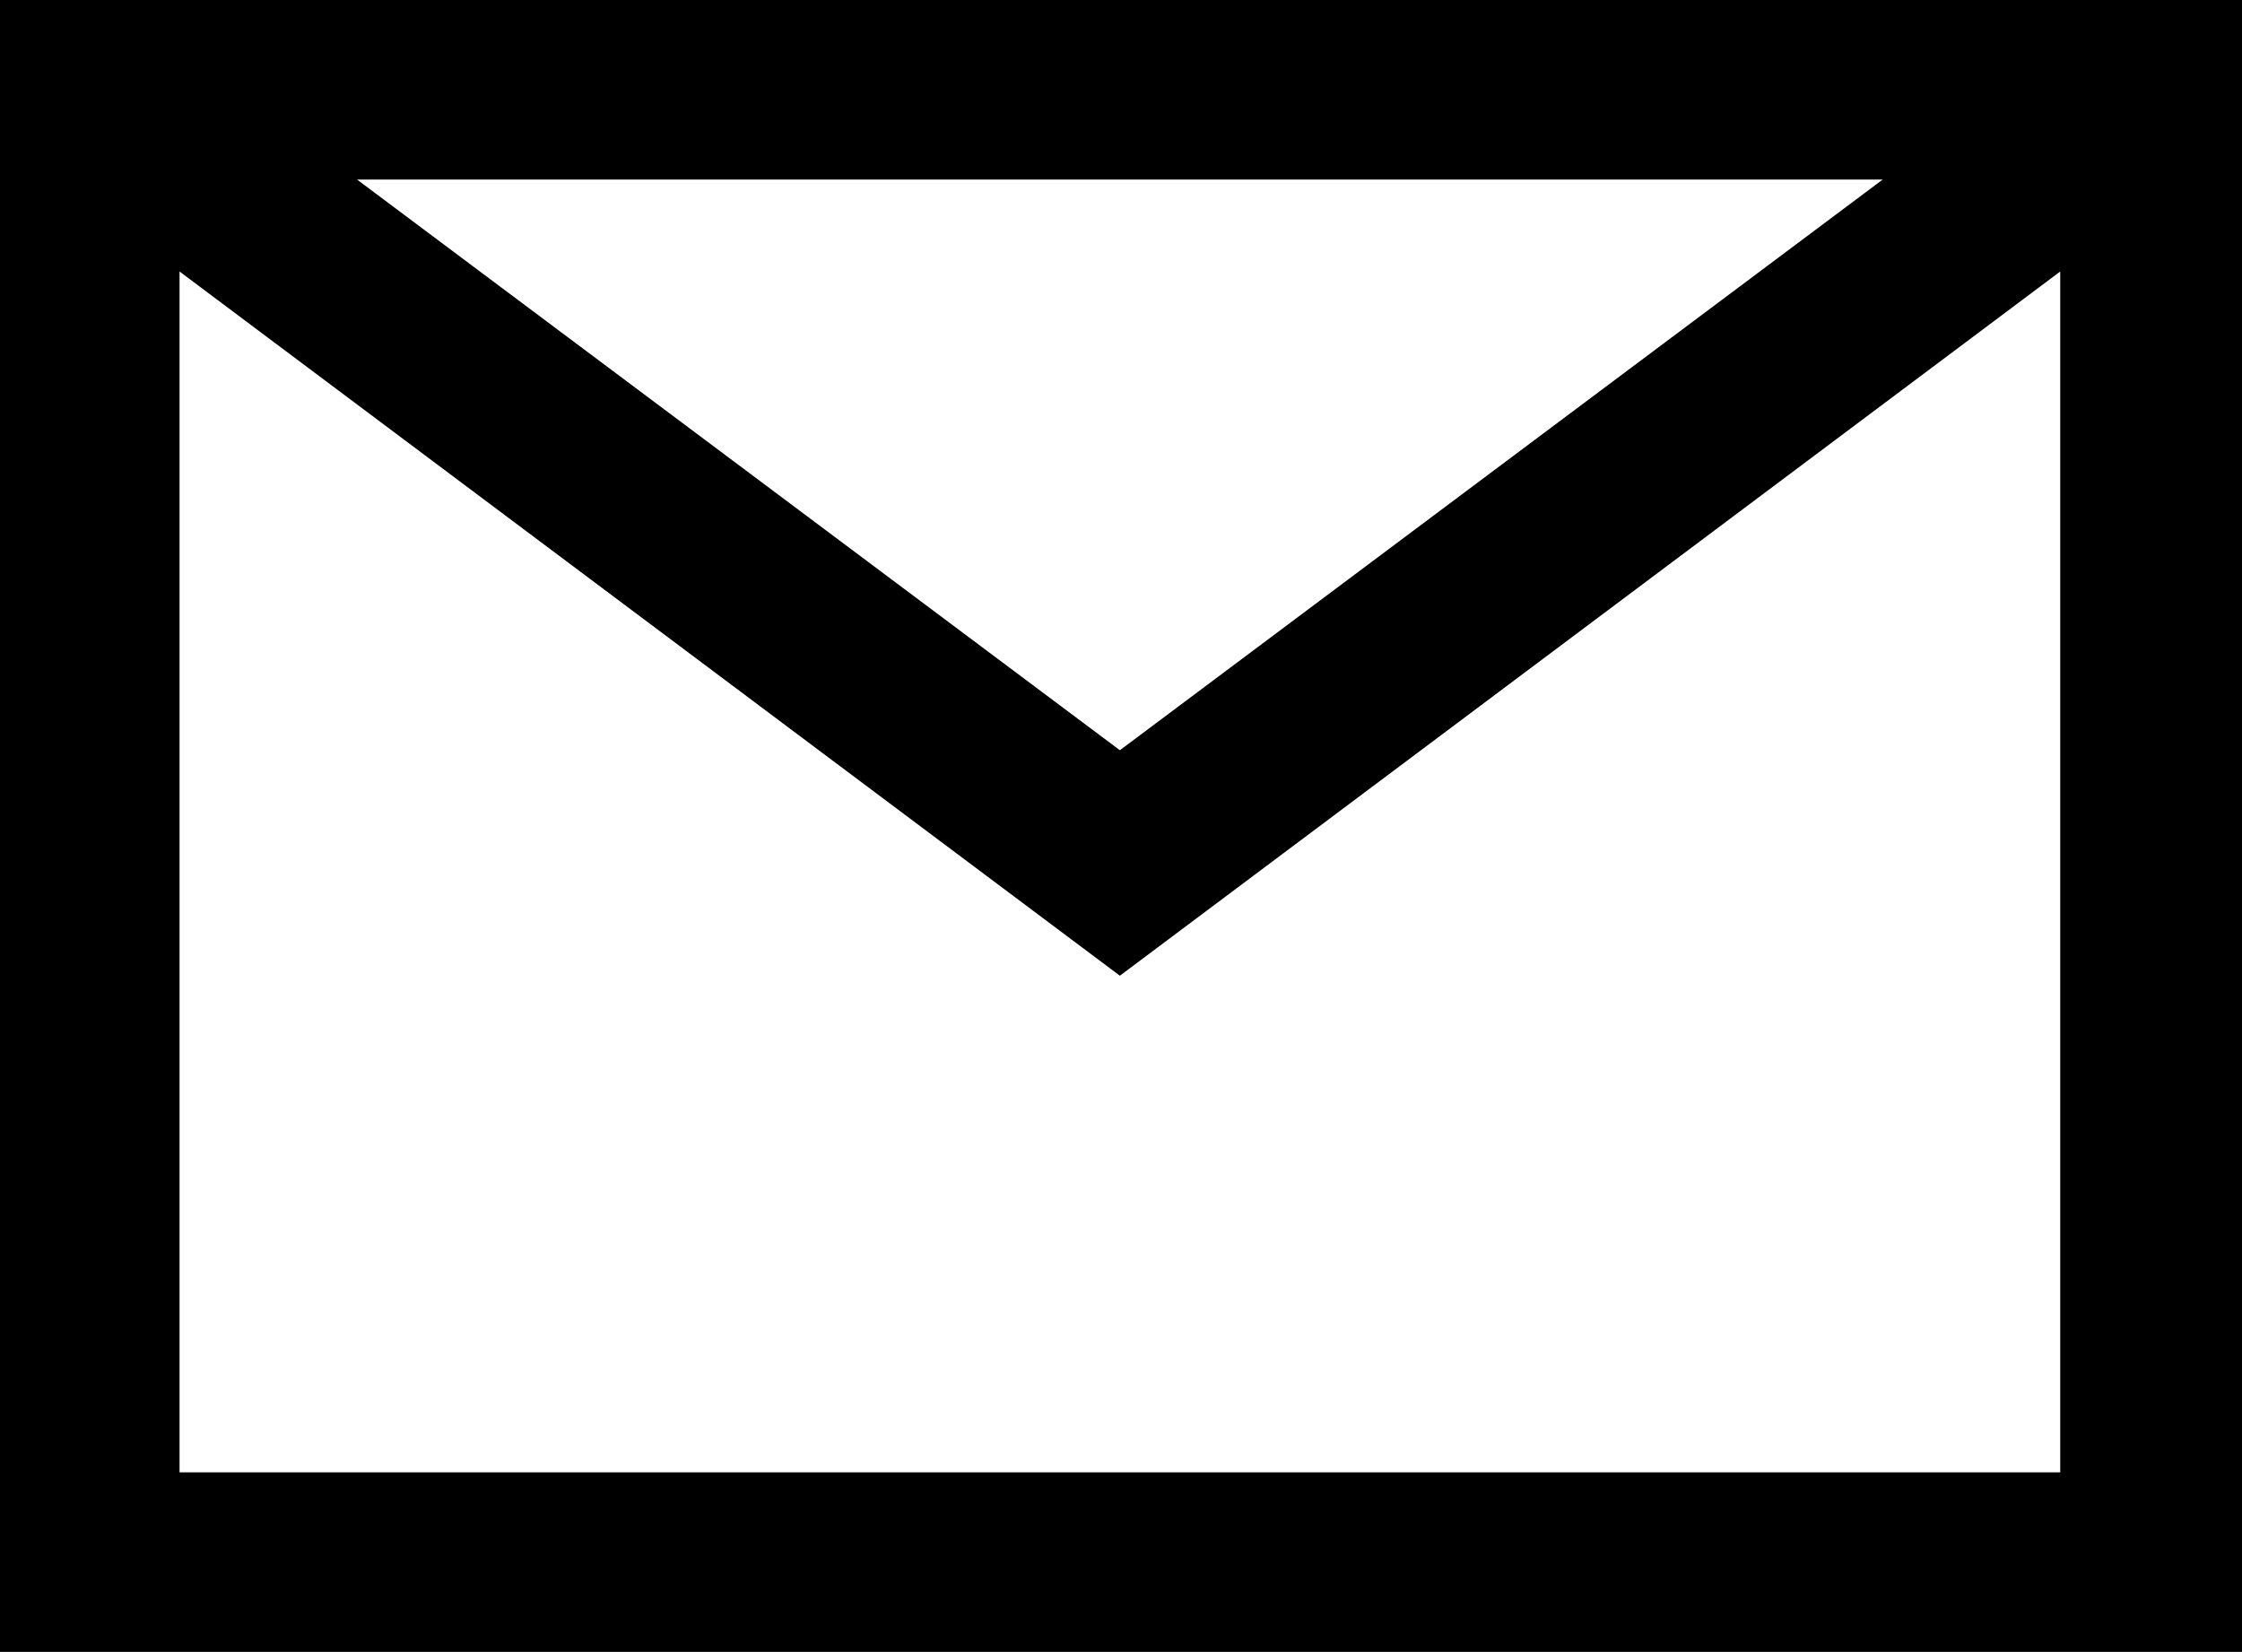 <?xml version="1.0" encoding="UTF-8"?>
<svg id="a" data-name="Layer 1" xmlns="http://www.w3.org/2000/svg" viewBox="0 0 99.9 73.6">
  <path d="M1.5,72.1H98.4V1.5H1.5V72.1Zm5-5V9.1L49.9,41.6,93.3,9.1v58H6.5ZM11.4,6.5H88.4l-38.5,28.8L11.4,6.5Z" style="stroke: #000; stroke-miterlimit: 10; stroke-width: 3px;"/>
</svg>